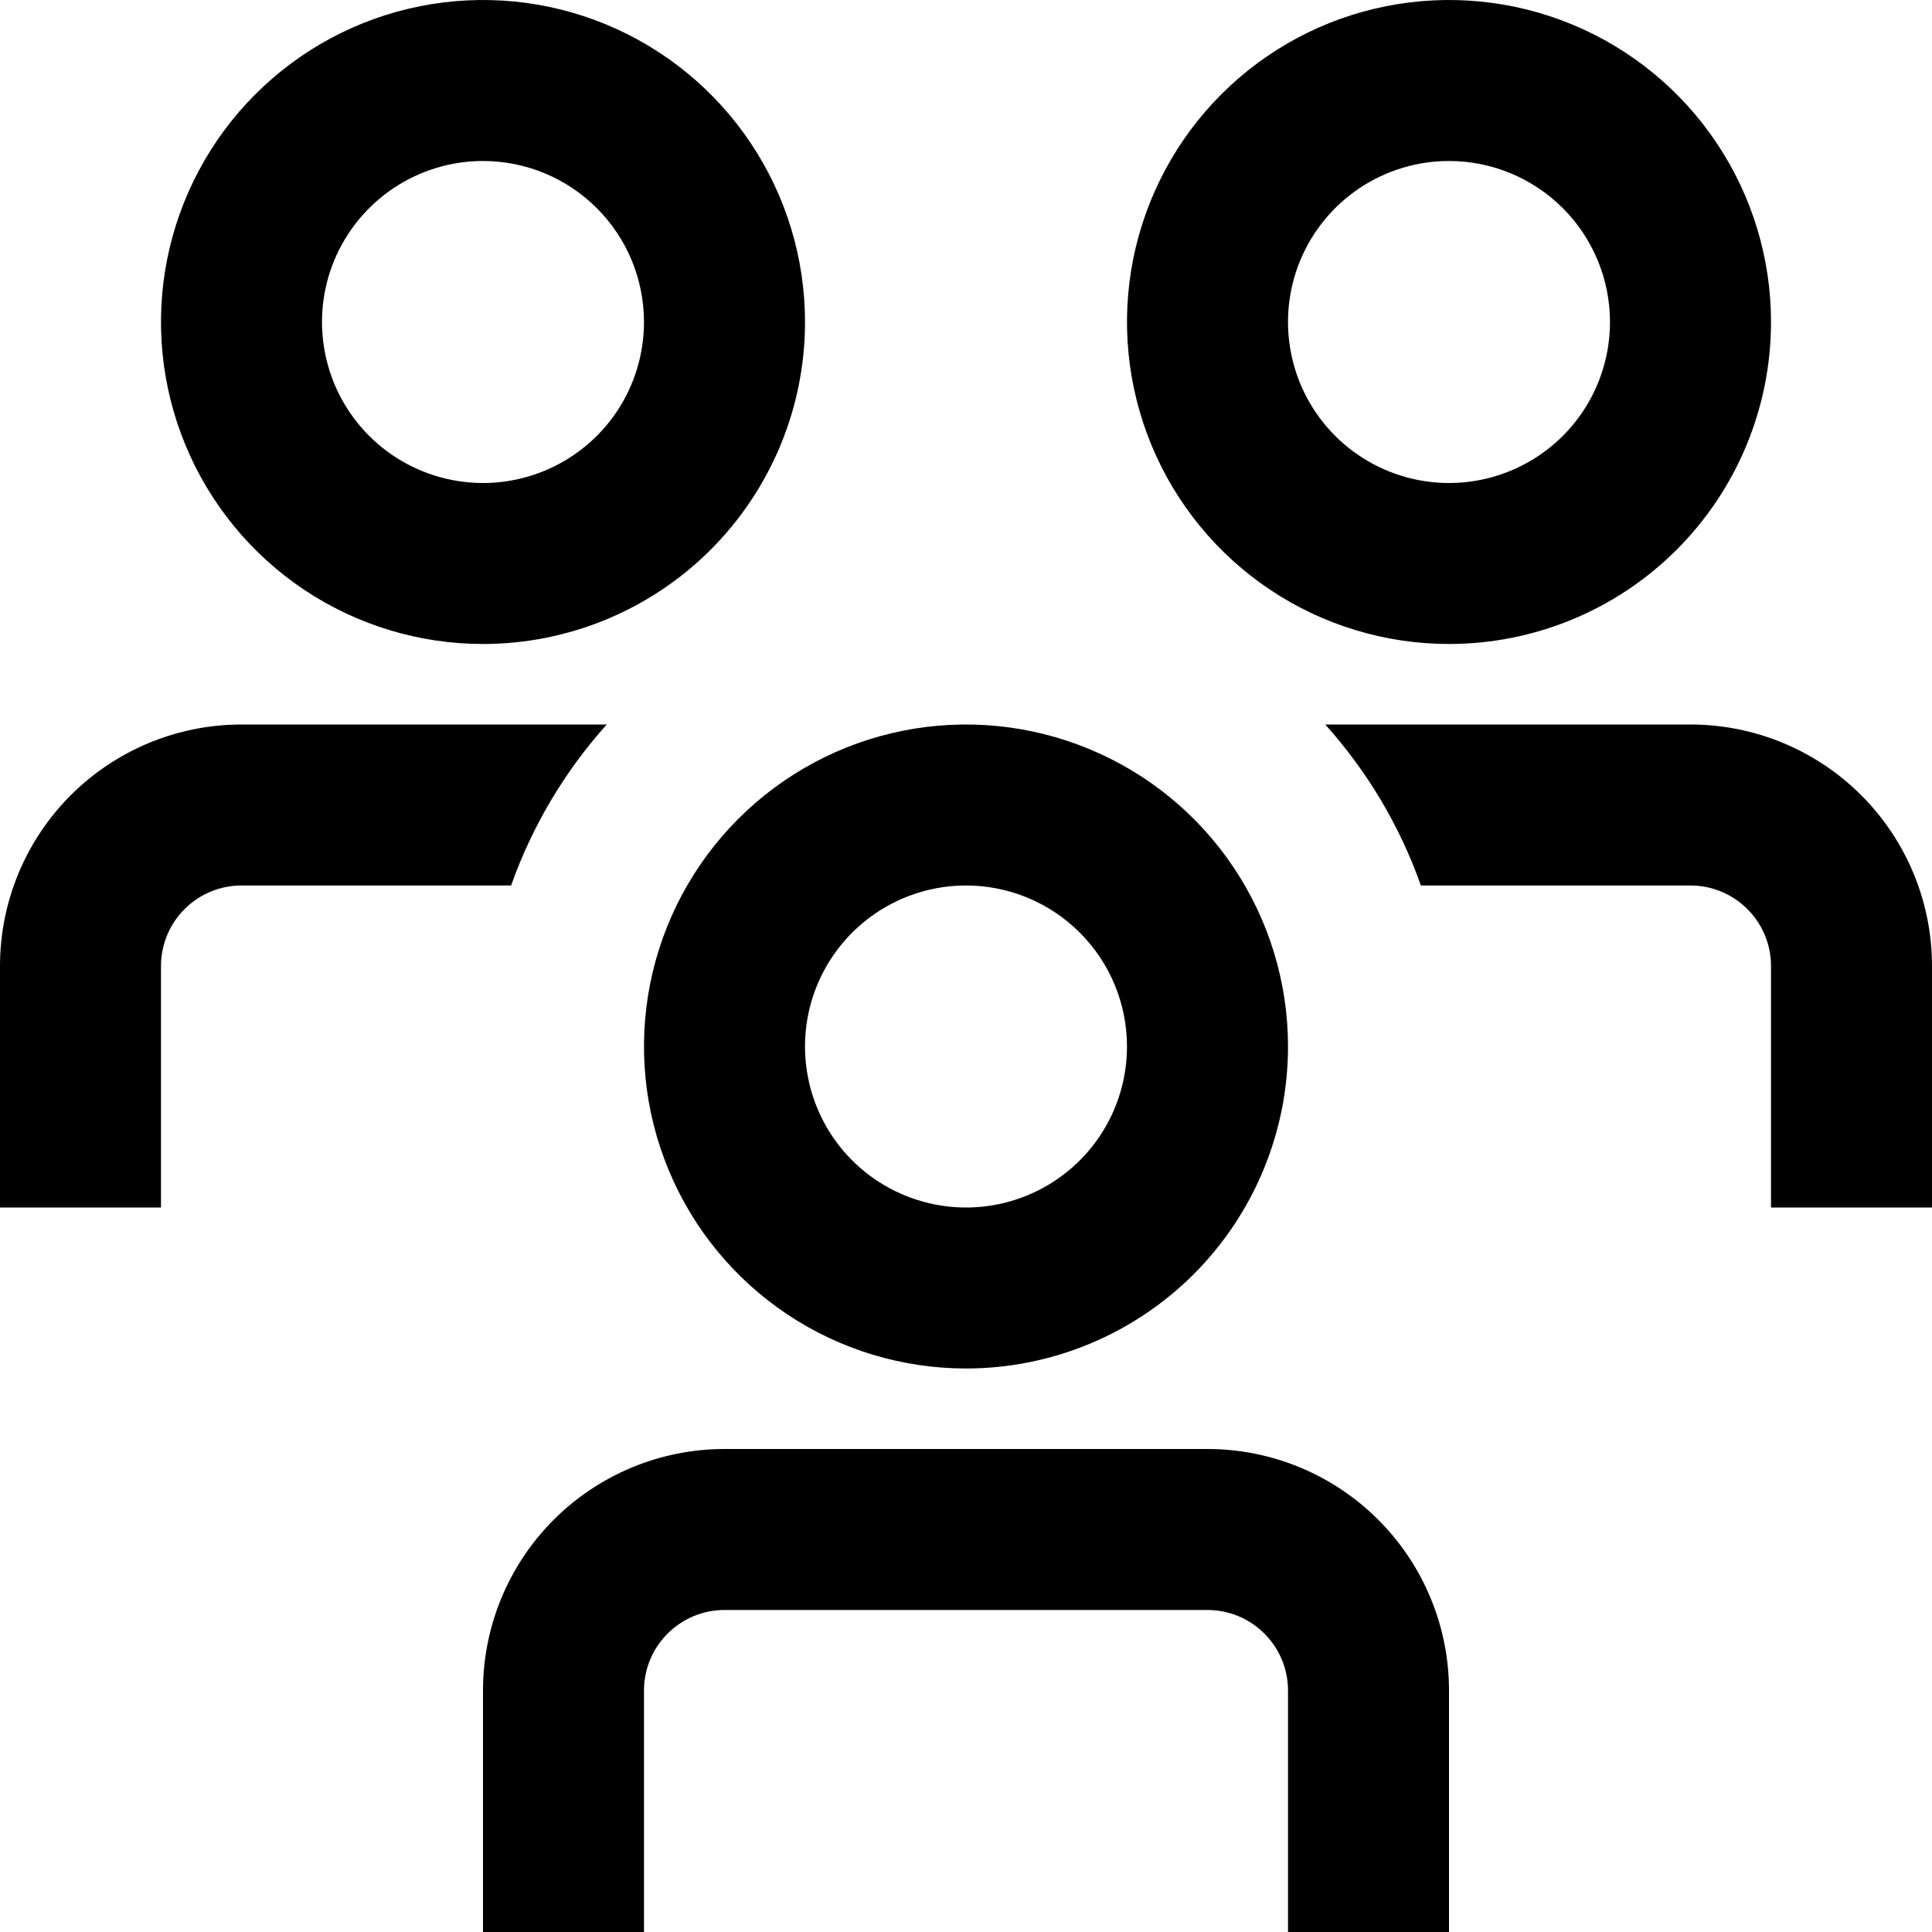 <svg width="40" height="40" viewBox="0 0 40 40" fill="none" xmlns="http://www.w3.org/2000/svg">
<g clip-path="url(#clip0_26722_32919)">
<path d="M10.582 18.333H5C4.558 18.333 4.134 18.509 3.821 18.822C3.509 19.134 3.333 19.558 3.333 20V25H0V20C0 18.674 0.527 17.402 1.464 16.465C2.402 15.527 3.674 15 5 15H12.562C11.69 15.971 11.017 17.103 10.582 18.333ZM35 15H27.438C28.31 15.971 28.983 17.103 29.418 18.333H35C35.442 18.333 35.866 18.509 36.178 18.822C36.491 19.134 36.667 19.558 36.667 20V25H40V20C40 18.674 39.473 17.402 38.535 16.465C37.598 15.527 36.326 15 35 15ZM26.667 21.667C26.667 20.348 26.276 19.059 25.543 17.963C24.811 16.866 23.769 16.012 22.551 15.508C21.333 15.003 19.993 14.871 18.699 15.128C17.406 15.385 16.218 16.02 15.286 16.953C14.354 17.885 13.719 19.073 13.461 20.366C13.204 21.659 13.336 23 13.841 24.218C14.345 25.436 15.2 26.477 16.296 27.21C17.392 27.942 18.681 28.333 20 28.333C21.768 28.333 23.464 27.631 24.714 26.381C25.964 25.131 26.667 23.435 26.667 21.667ZM23.333 21.667C23.333 22.326 23.138 22.97 22.772 23.519C22.405 24.067 21.885 24.494 21.276 24.746C20.666 24.999 19.996 25.065 19.35 24.936C18.703 24.807 18.109 24.49 17.643 24.024C17.177 23.558 16.859 22.964 16.731 22.317C16.602 21.67 16.668 21 16.92 20.391C17.173 19.782 17.6 19.261 18.148 18.895C18.696 18.529 19.341 18.333 20 18.333C20.884 18.333 21.732 18.684 22.357 19.31C22.982 19.935 23.333 20.783 23.333 21.667ZM30 35C30 33.674 29.473 32.402 28.535 31.465C27.598 30.527 26.326 30 25 30H15C13.674 30 12.402 30.527 11.464 31.465C10.527 32.402 10 33.674 10 35V40H13.333V35C13.333 34.558 13.509 34.134 13.822 33.822C14.134 33.509 14.558 33.333 15 33.333H25C25.442 33.333 25.866 33.509 26.178 33.822C26.491 34.134 26.667 34.558 26.667 35V40H30V35ZM36.667 6.667C36.667 5.348 36.276 4.059 35.543 2.963C34.811 1.867 33.769 1.012 32.551 0.507C31.333 0.003 29.993 -0.129 28.699 0.128C27.406 0.385 26.218 1.02 25.286 1.953C24.354 2.885 23.719 4.073 23.461 5.366C23.204 6.659 23.336 8 23.841 9.218C24.345 10.436 25.2 11.477 26.296 12.21C27.392 12.942 28.681 13.333 30 13.333C31.768 13.333 33.464 12.631 34.714 11.381C35.964 10.13 36.667 8.435 36.667 6.667ZM33.333 6.667C33.333 7.326 33.138 7.97 32.772 8.519C32.405 9.067 31.885 9.494 31.276 9.746C30.666 9.999 29.996 10.065 29.35 9.936C28.703 9.807 28.109 9.49 27.643 9.024C27.177 8.558 26.859 7.964 26.731 7.317C26.602 6.67 26.668 6 26.92 5.391C27.173 4.782 27.6 4.261 28.148 3.895C28.696 3.529 29.341 3.333 30 3.333C30.884 3.333 31.732 3.685 32.357 4.31C32.982 4.935 33.333 5.783 33.333 6.667ZM16.667 6.667C16.667 5.348 16.276 4.059 15.543 2.963C14.811 1.867 13.769 1.012 12.551 0.507C11.333 0.003 9.993 -0.129 8.699 0.128C7.406 0.385 6.218 1.02 5.286 1.953C4.354 2.885 3.719 4.073 3.461 5.366C3.204 6.659 3.336 8 3.841 9.218C4.345 10.436 5.2 11.477 6.296 12.21C7.393 12.942 8.681 13.333 10 13.333C11.768 13.333 13.464 12.631 14.714 11.381C15.964 10.13 16.667 8.435 16.667 6.667ZM13.333 6.667C13.333 7.326 13.138 7.97 12.772 8.519C12.405 9.067 11.885 9.494 11.276 9.746C10.666 9.999 9.996 10.065 9.35 9.936C8.703 9.807 8.109 9.49 7.643 9.024C7.177 8.558 6.859 7.964 6.731 7.317C6.602 6.67 6.668 6 6.92 5.391C7.173 4.782 7.6 4.261 8.148 3.895C8.696 3.529 9.341 3.333 10 3.333C10.884 3.333 11.732 3.685 12.357 4.31C12.982 4.935 13.333 5.783 13.333 6.667Z" fill="black"/>
</g>
<defs>
<clipPath id="clip0_26722_32919">
<rect width="40" height="40" fill="white"/>
</clipPath>
</defs>
</svg>

